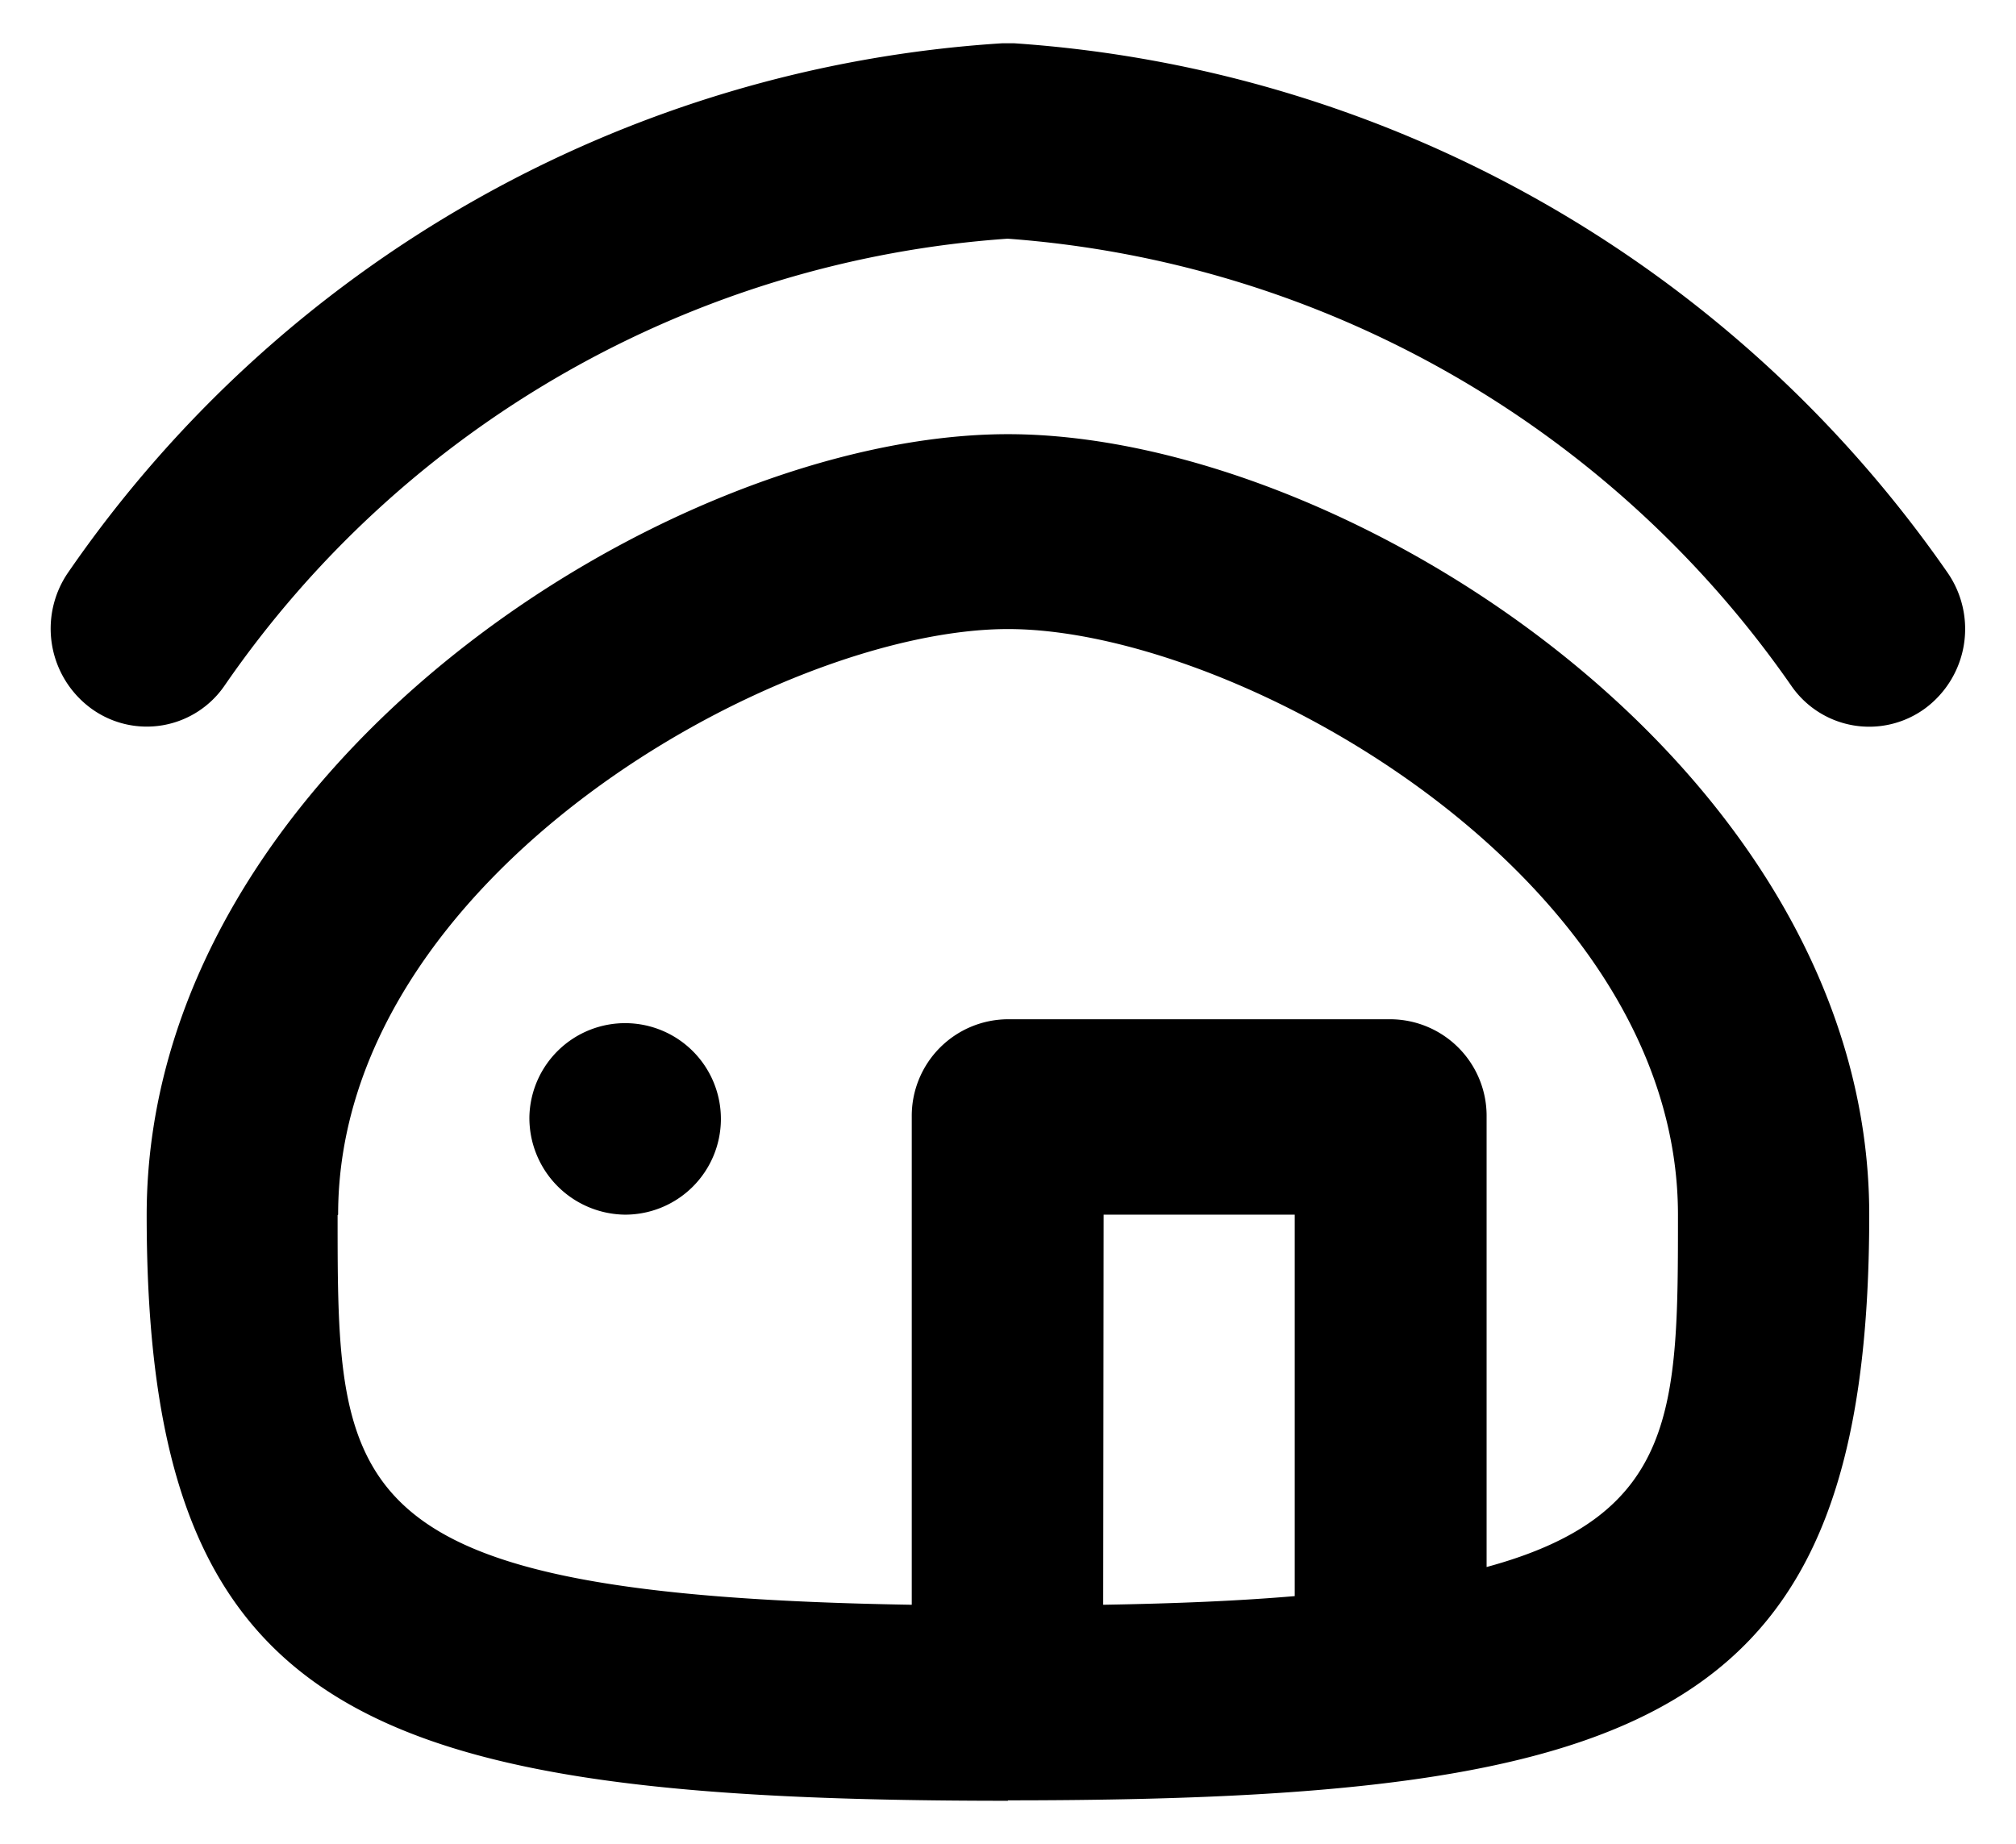 <svg xmlns="http://www.w3.org/2000/svg" width="23.283" height="21.295" viewBox="0 0 23.283 21.295">
  <path id="icon" d="M11.053,20.3c-7.463,0-9.947-.978-9.947-6.765,0-5.147,6.035-9.02,9.947-9.02S21,8.383,21,13.53c0,5.787-2.484,6.765-9.948,6.765Zm1.1-2.264c.839-.014,1.572-.045,2.212-.1V13.53H12.158Zm-8.842-4.5c0,3.2,0,4.39,6.631,4.5V12.4a1.116,1.116,0,0,1,1.106-1.127h4.422A1.116,1.116,0,0,1,16.581,12.4v5.2c2.21-.6,2.21-1.847,2.21-4.069,0-3.91-5.088-6.765-7.737-6.765S3.317,9.621,3.317,13.53ZM5.526,12.4A1.106,1.106,0,1,1,6.631,13.53,1.117,1.117,0,0,1,5.526,12.4ZM.466,7.684A1.143,1.143,0,0,1,.2,6.111,14.185,14.185,0,0,1,10.985,0c.046,0,.094,0,.141,0A14.294,14.294,0,0,1,21.9,6.108a1.142,1.142,0,0,1-.254,1.574A1.092,1.092,0,0,1,20.1,7.421a12.1,12.1,0,0,0-9.051-5.164A11.993,11.993,0,0,0,2.007,7.417a1.089,1.089,0,0,1-1.541.267Z" transform="translate(0.588 0.5)" stroke="rgba(0,0,0,0)" stroke-miterlimit="10" stroke-width="1"/>
</svg>
